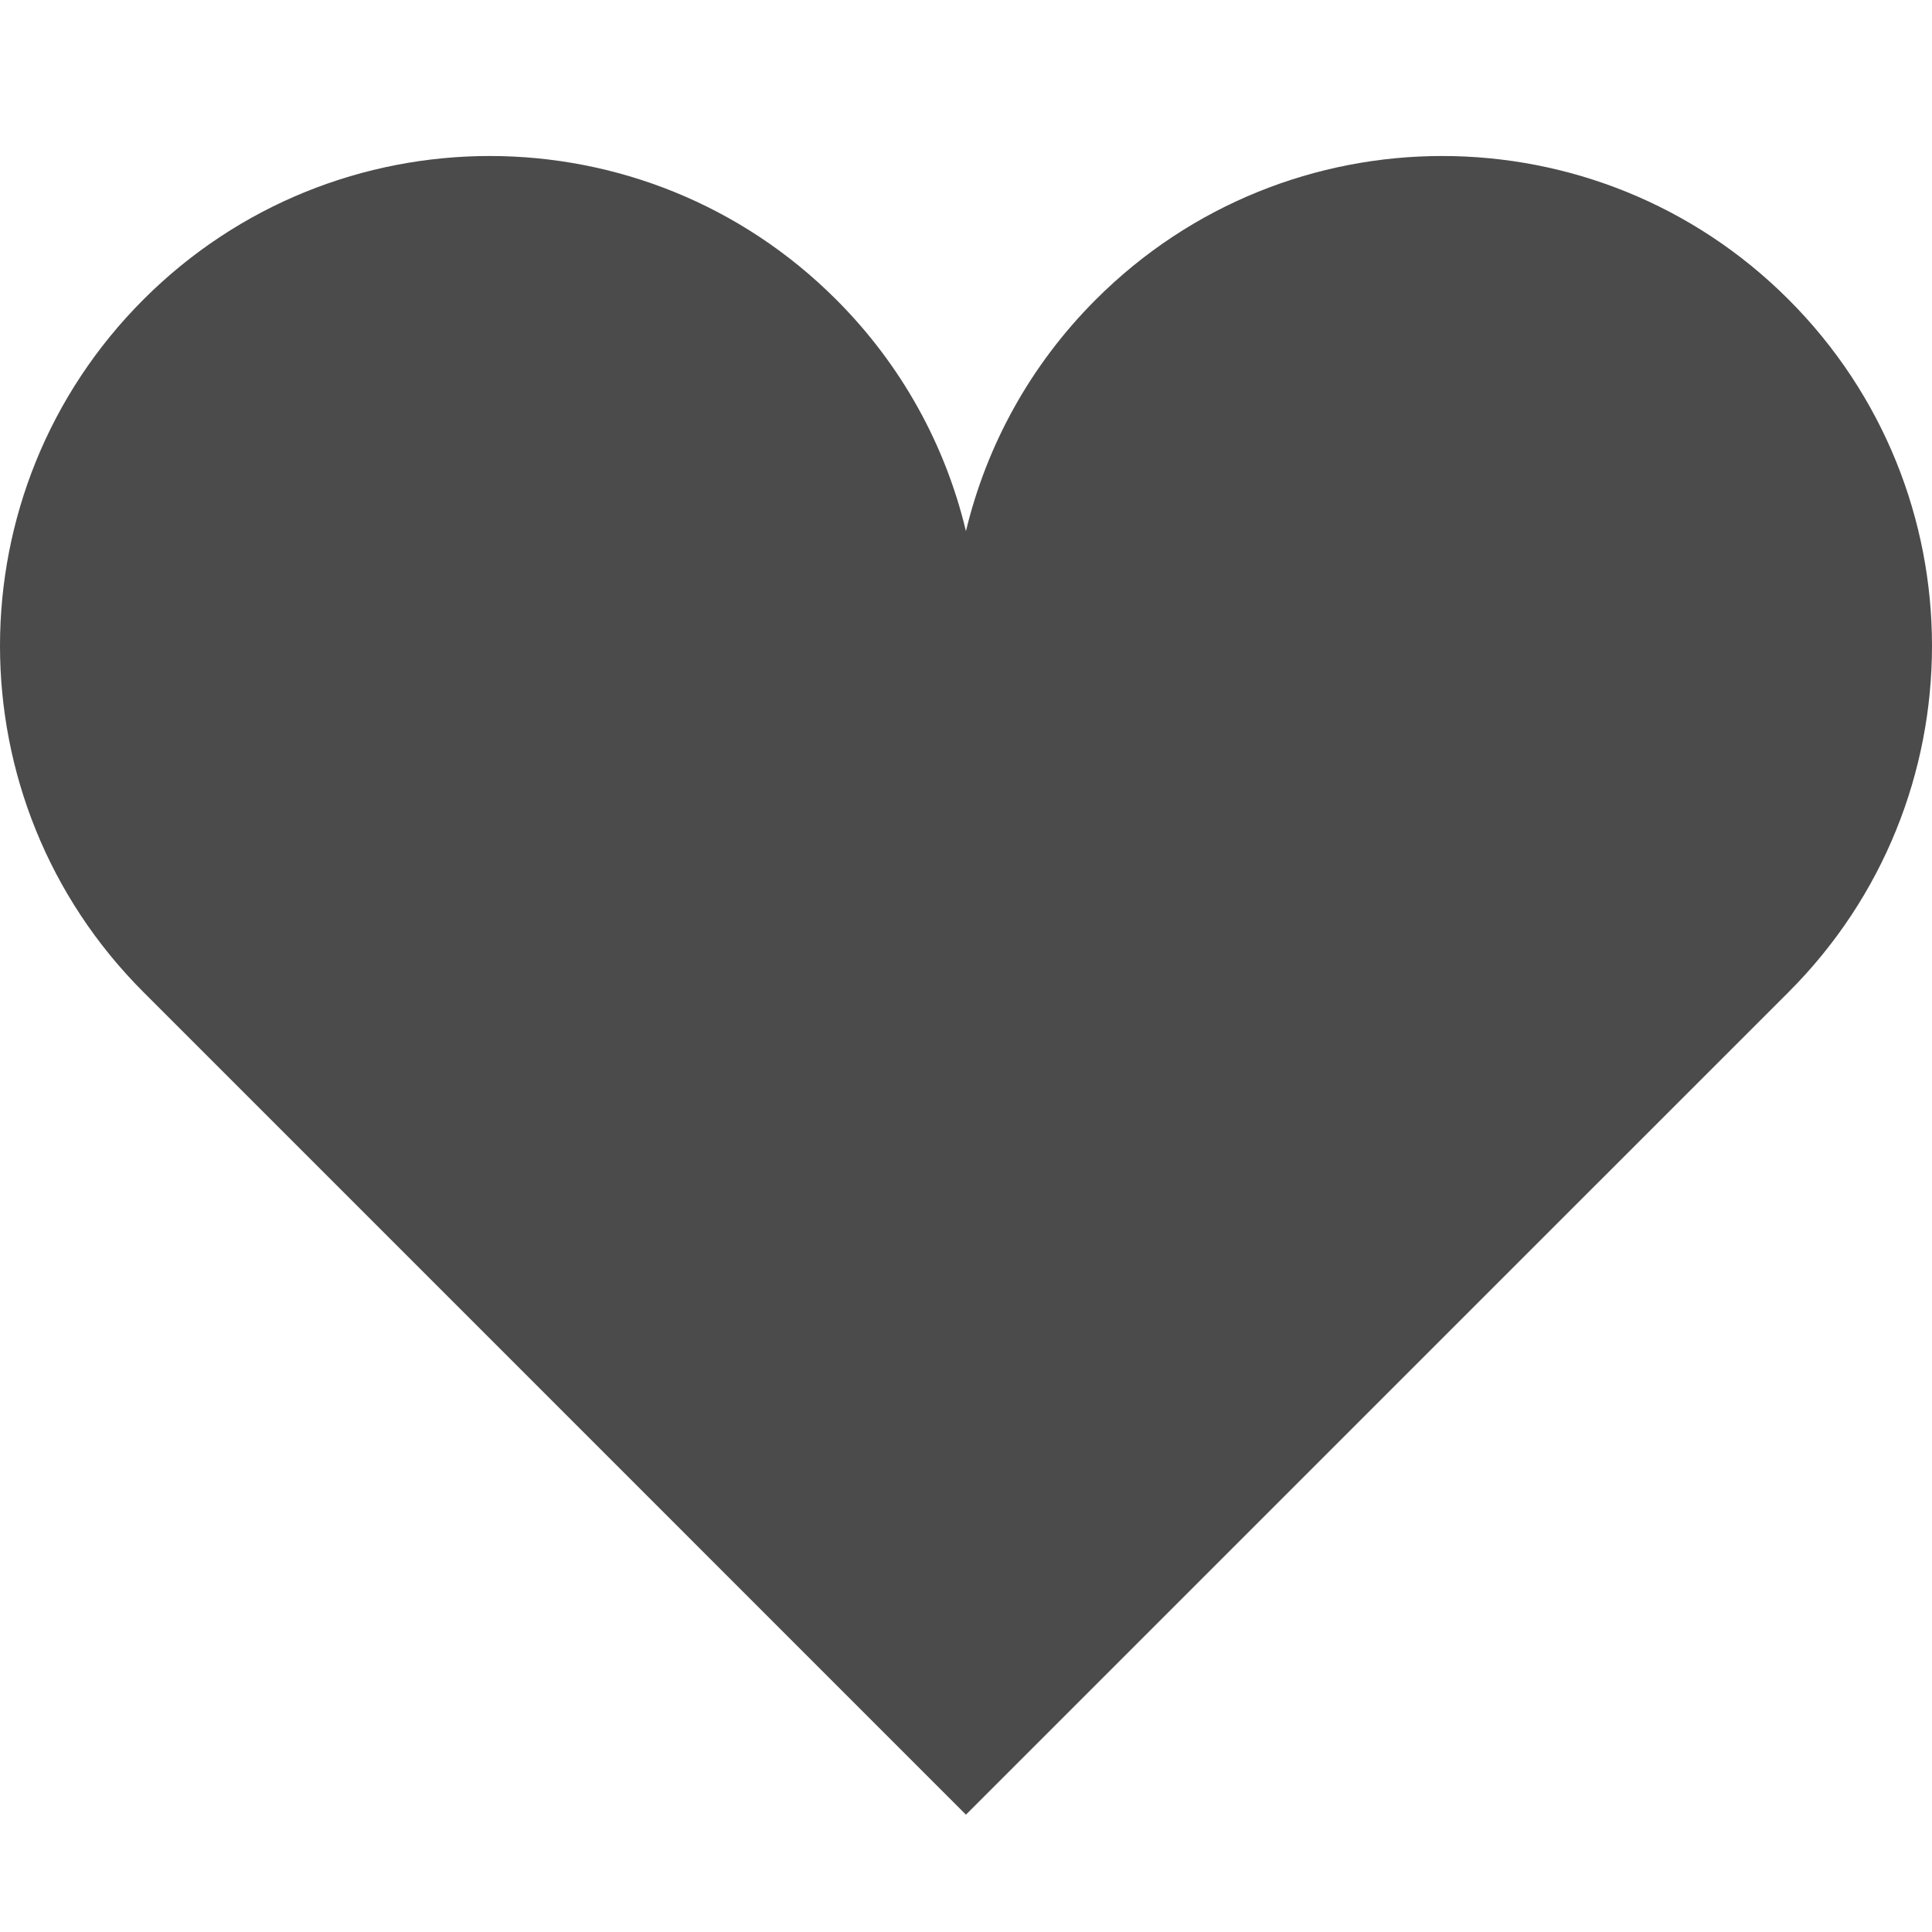 <svg version="1.1" id="_x32_" xmlns="http://www.w3.org/2000/svg" xmlns:xlink="http://www.w3.org/1999/xlink" x="0px" y="0px"
	 viewBox="0 0 100 100" style="enable-background:new 0 0 100 100;" xml:space="preserve">
<style type="text/css">
	.st0{fill:#4B4B4B;}
</style>
<g>
	<path class="st0" d="M92.575,15.502c-9.9-9.903-25.952-9.903-35.852,0c-3.43,3.427-5.67,7.596-6.726,11.99
		c-1.05-4.395-3.29-8.563-6.72-11.99c-9.9-9.903-25.952-9.903-35.852,0c-9.9,9.9-9.9,25.952,0,35.849l42.572,42.575l42.578-42.575
		C102.475,41.454,102.475,25.402,92.575,15.502z"/>
</g>
</svg>
